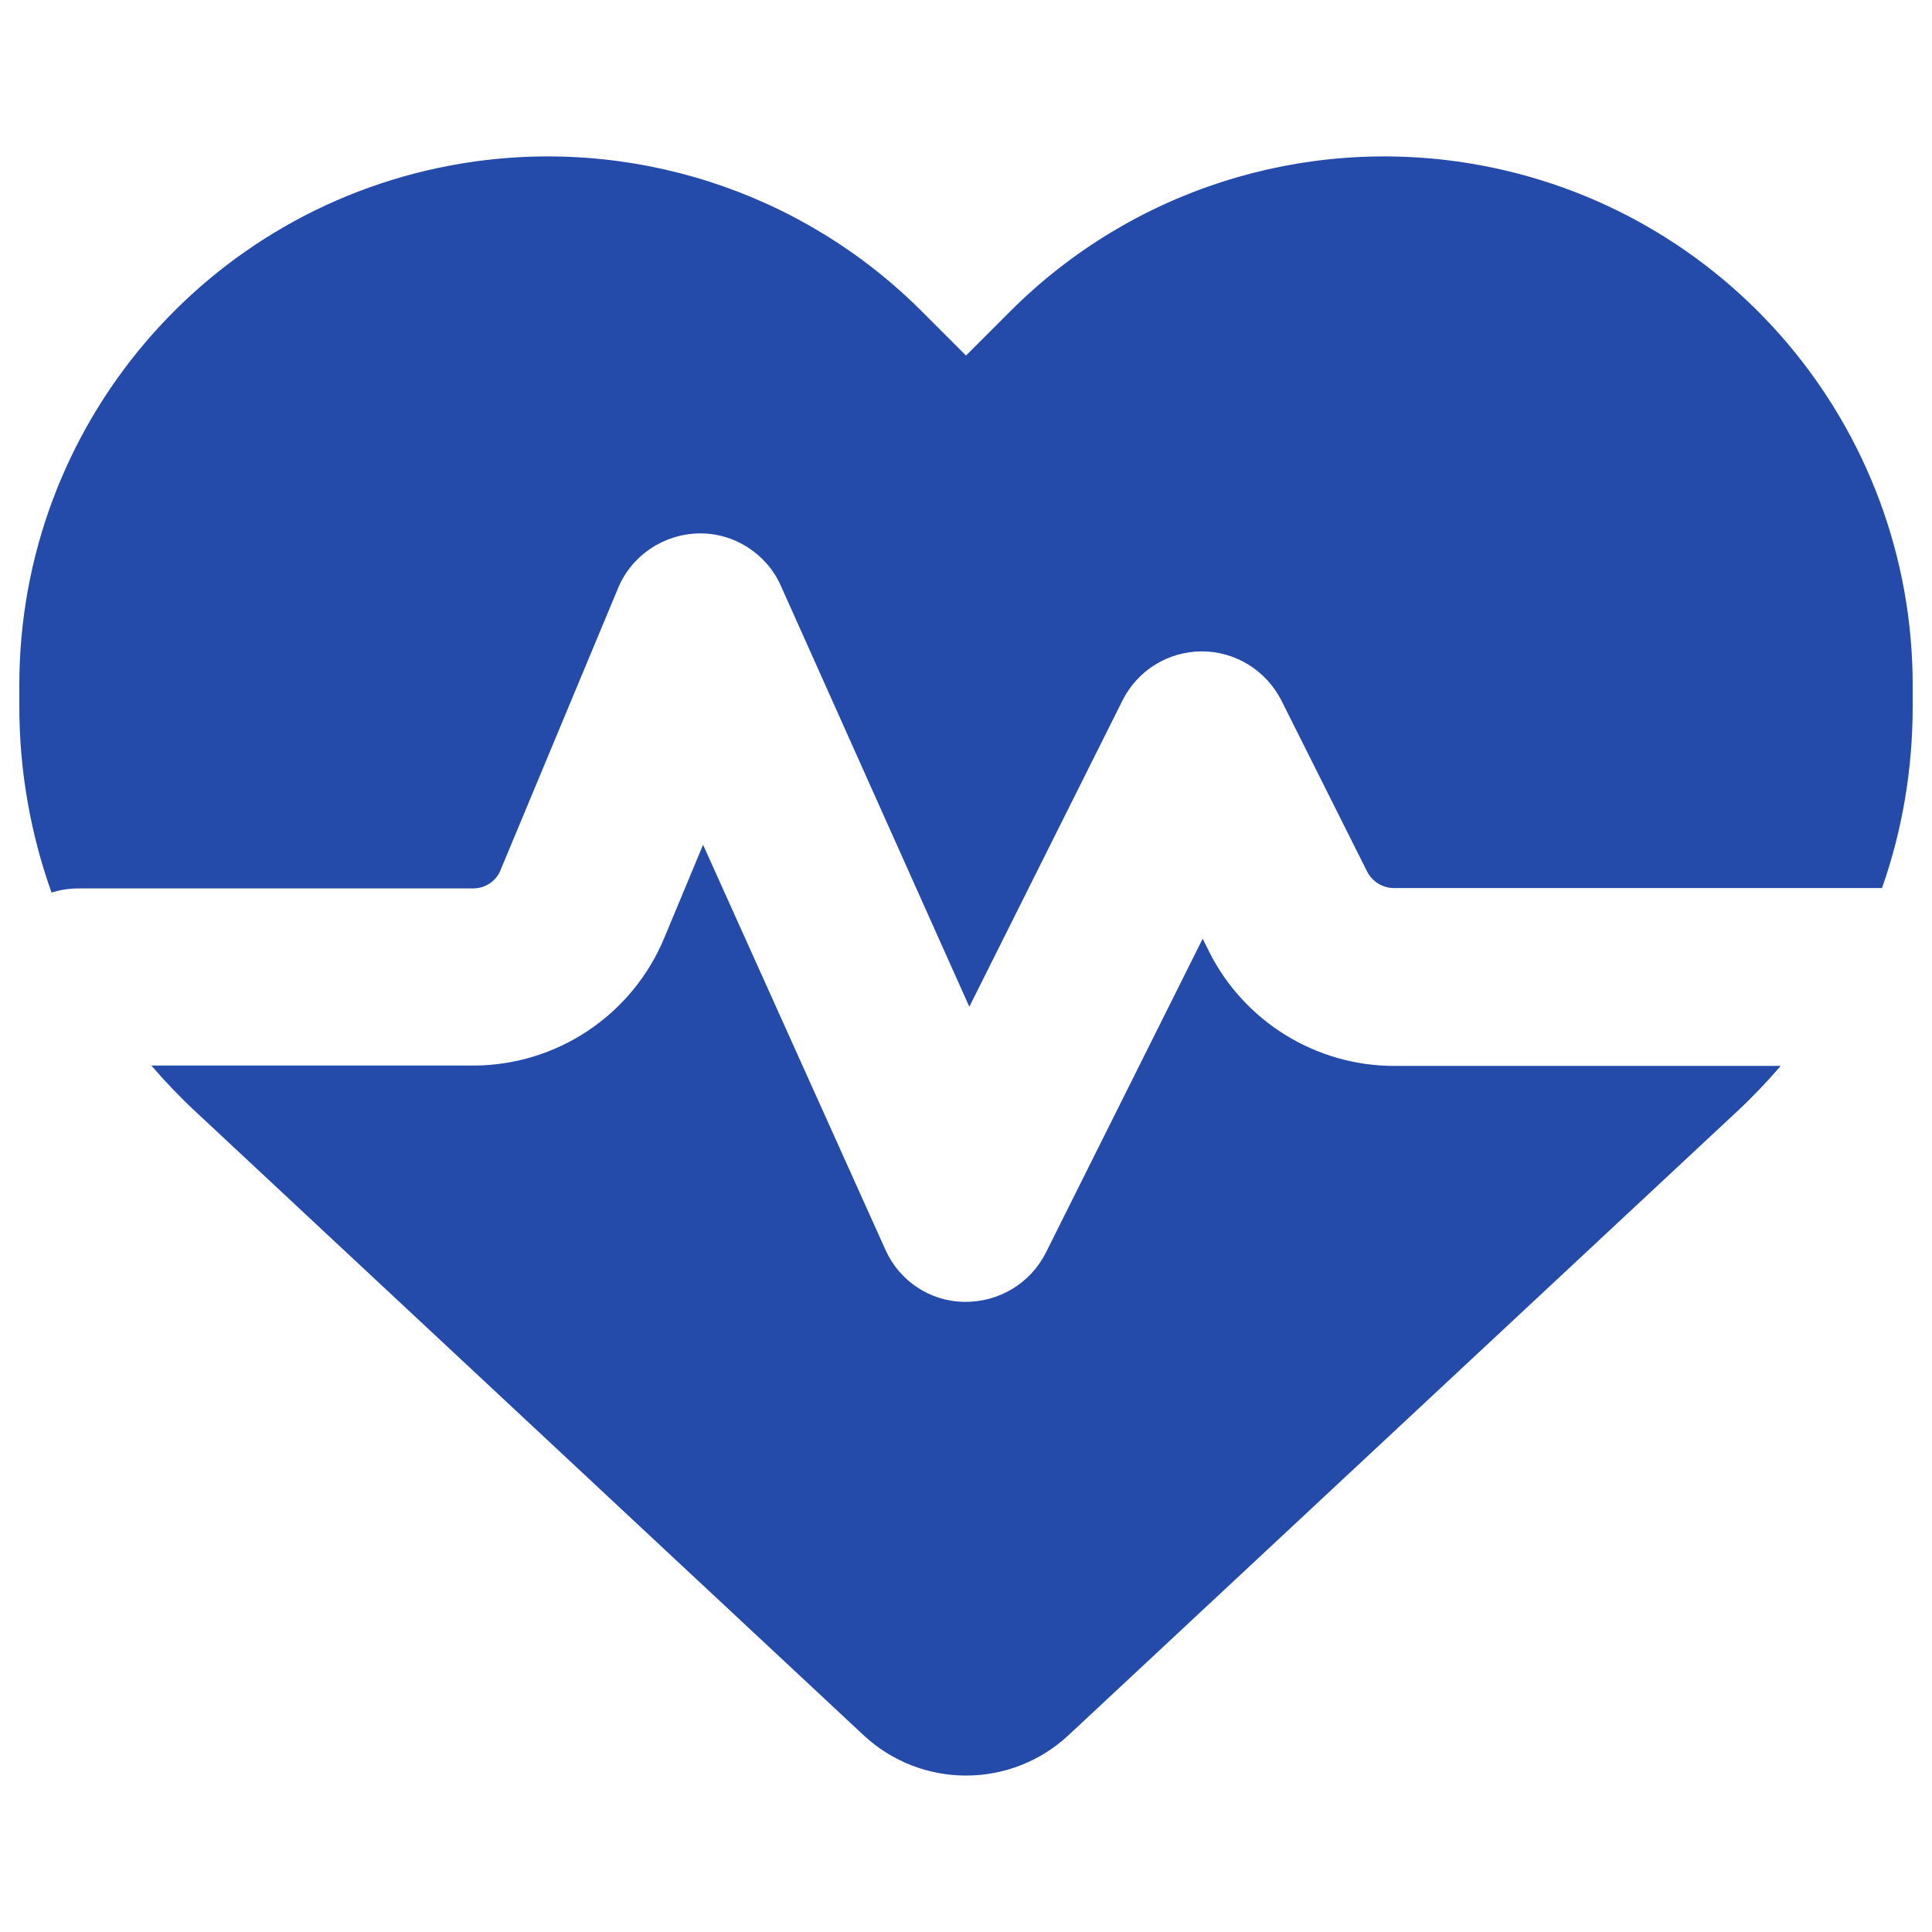 <?xml version="1.0" encoding="UTF-8"?>
<svg preserveAspectRatio="xMidYMid slice" xmlns="http://www.w3.org/2000/svg" width="800px" height="800px" viewBox="0 0 32 32" fill="none">
  <path d="M14.304 28.741L3.236 18.409C2.979 18.17 2.734 17.913 2.507 17.649H7.836C9.22 17.649 10.469 16.816 11.002 15.536L11.645 13.992L14.665 20.699C14.898 21.22 15.406 21.557 15.976 21.563C16.545 21.569 17.066 21.257 17.323 20.748L19.92 15.548L20.024 15.757C20.606 16.92 21.795 17.655 23.093 17.655H29.494C29.267 17.919 29.022 18.176 28.765 18.415L17.697 28.741C17.238 29.17 16.631 29.409 16 29.409C15.369 29.409 14.763 29.17 14.304 28.741ZM31.172 14.709H23.087C22.903 14.709 22.732 14.605 22.646 14.44L21.225 11.604C20.974 11.108 20.465 10.789 19.908 10.789C19.351 10.789 18.842 11.101 18.591 11.604L16.055 16.675L12.932 9.699C12.693 9.166 12.154 8.823 11.572 8.835C10.99 8.848 10.463 9.197 10.237 9.742L8.289 14.415C8.215 14.599 8.032 14.715 7.836 14.715H1.3C1.141 14.715 0.994 14.74 0.853 14.783C0.504 13.803 0.32 12.761 0.32 11.702V11.347C0.32 7.065 3.413 3.415 7.634 2.71C10.427 2.245 13.269 3.157 15.265 5.154L16 5.889L16.735 5.154C18.732 3.157 21.574 2.245 24.367 2.71C28.587 3.415 31.68 7.065 31.68 11.347V11.702C31.68 12.737 31.509 13.754 31.172 14.709Z" fill="#244BA9"></path>
</svg>
